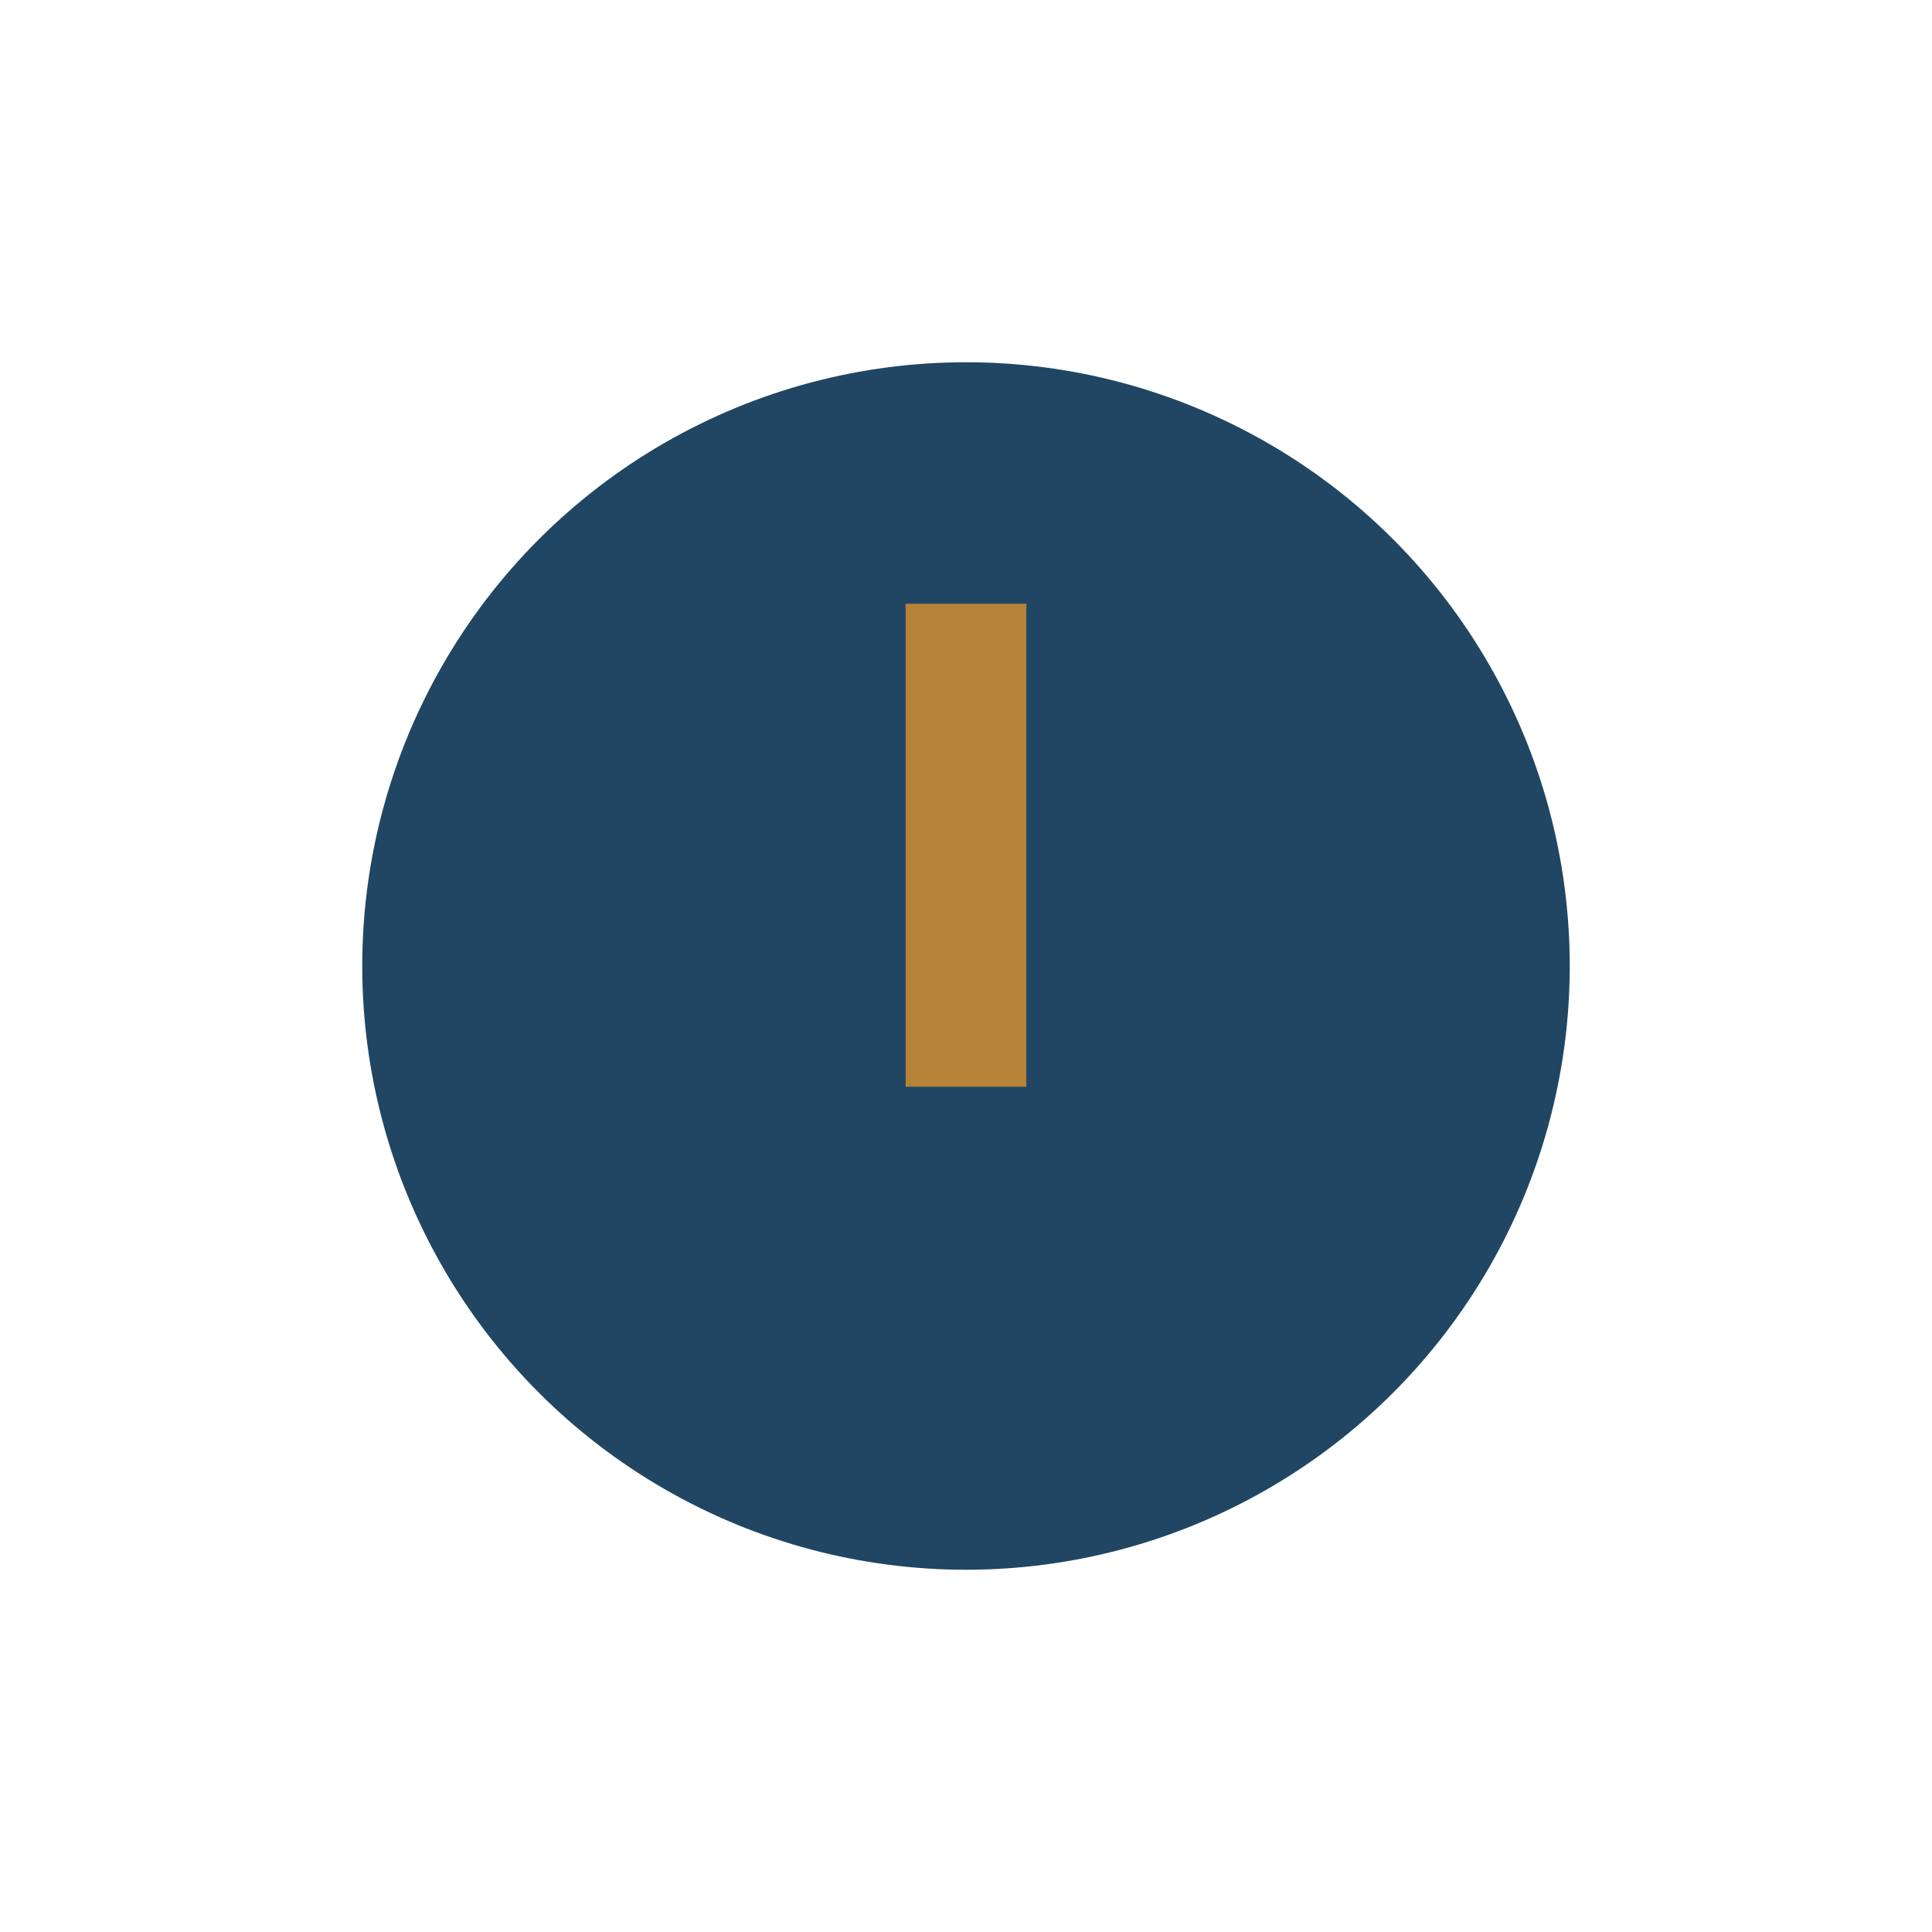 <?xml version="1.0" encoding="UTF-8"?>
<svg xmlns="http://www.w3.org/2000/svg" width="32" height="32" viewBox="0 0 32 32"><circle cx="16" cy="16" r="10" fill="#204663"/><path d="M16 10v8M16 22h0" stroke="#B58338" stroke-width="2"/></svg>